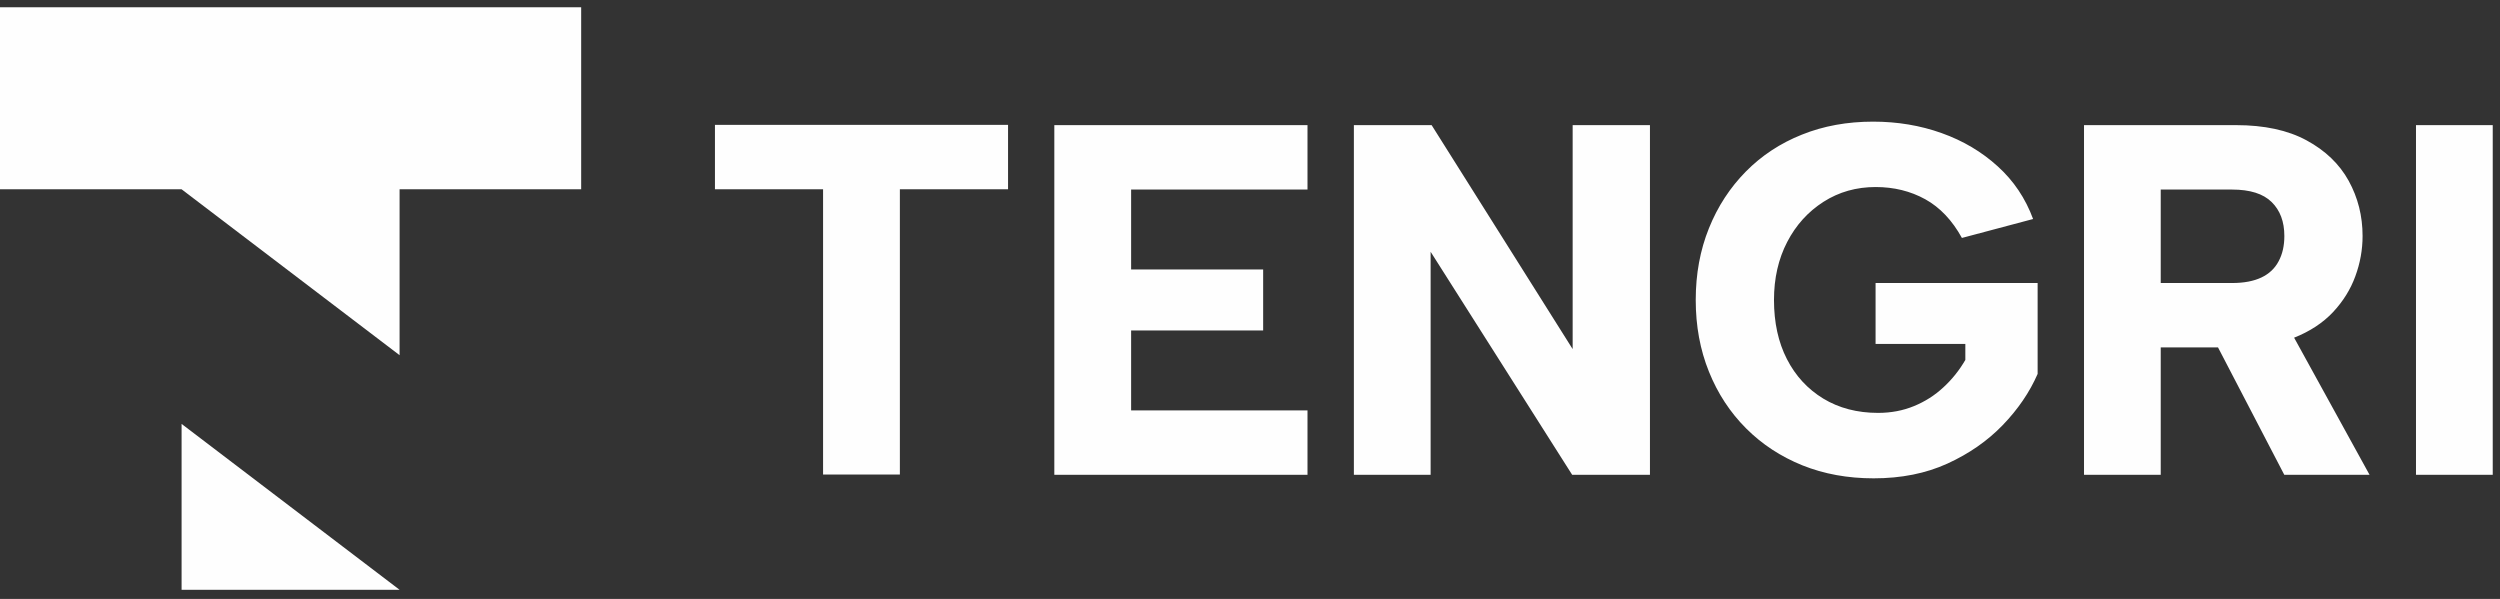 <svg width="96" height="23" viewBox="0 0 96 23" fill="none" xmlns="http://www.w3.org/2000/svg">
<rect x="0" y="0" width="96" height="23" fill="#333333" stroke="none"/>
<path fill-rule="evenodd" clip-rule="evenodd" d="M0 7.269H6.973L15.344 13.639V7.269H22.317V0.279H0V7.269ZM6.973 22.648H15.344L6.973 16.278V22.648Z" fill="#FEFEFE"/>
<path fill-rule="evenodd" clip-rule="evenodd" d="M50.208 7.277H43.435V10.348H48.505V12.689H43.435V15.76H50.208V18.233H40.486V4.805H50.208V7.279V7.277ZM63.358 4.804V18.232H60.371L54.936 9.668V18.232H51.989V4.804H54.974L60.39 13.405V4.804H63.358ZM75.338 9.138C74.966 8.461 74.497 7.966 73.931 7.652C73.362 7.338 72.727 7.182 72.024 7.182C71.285 7.182 70.617 7.37 70.025 7.748C69.432 8.127 68.965 8.641 68.628 9.292C68.29 9.944 68.121 10.687 68.121 11.518C68.121 12.389 68.287 13.145 68.618 13.79C68.948 14.436 69.417 14.942 70.014 15.306C70.615 15.67 71.316 15.855 72.119 15.855C72.618 15.855 73.076 15.767 73.497 15.594C73.919 15.421 74.296 15.182 74.626 14.874C74.959 14.569 75.24 14.217 75.469 13.821V13.207H72.022V10.866H78.245V14.358C77.938 15.062 77.49 15.718 76.903 16.326C76.318 16.932 75.608 17.424 74.781 17.802C73.951 18.18 73.008 18.368 71.948 18.368C70.953 18.368 70.042 18.202 69.212 17.869C68.383 17.534 67.663 17.063 67.05 16.45C66.437 15.836 65.96 15.111 65.623 14.272C65.285 13.435 65.116 12.518 65.116 11.52C65.116 10.521 65.285 9.604 65.623 8.765C65.96 7.926 66.434 7.203 67.04 6.588C67.646 5.974 68.363 5.501 69.193 5.17C70.023 4.836 70.934 4.671 71.928 4.671C72.859 4.671 73.738 4.817 74.559 5.111C75.382 5.404 76.101 5.831 76.712 6.387C77.325 6.942 77.778 7.616 78.071 8.41L75.334 9.138H75.338ZM87.719 9.062C87.719 8.513 87.557 8.078 87.232 7.759C86.906 7.438 86.4 7.279 85.709 7.279H82.972V10.868H85.709C86.171 10.868 86.544 10.795 86.839 10.655C87.132 10.516 87.354 10.309 87.499 10.032C87.647 9.758 87.719 9.437 87.719 9.064V9.062ZM85.864 4.805C86.949 4.805 87.852 4.999 88.571 5.389C89.293 5.779 89.832 6.297 90.189 6.942C90.545 7.59 90.723 8.294 90.723 9.062C90.723 9.587 90.631 10.101 90.445 10.607C90.261 11.113 89.975 11.572 89.586 11.988C89.2 12.397 88.704 12.725 88.094 12.967L90.991 18.233H87.717L85.172 13.341H82.972V18.233H80.026V4.805H85.862H85.864ZM92.774 4.805H95.721V18.233H92.774V4.805ZM27.454 4.795H38.709V7.269H34.555V18.221H31.606V7.269H27.454V4.795Z" fill="#FEFEFE"/>
</svg>

